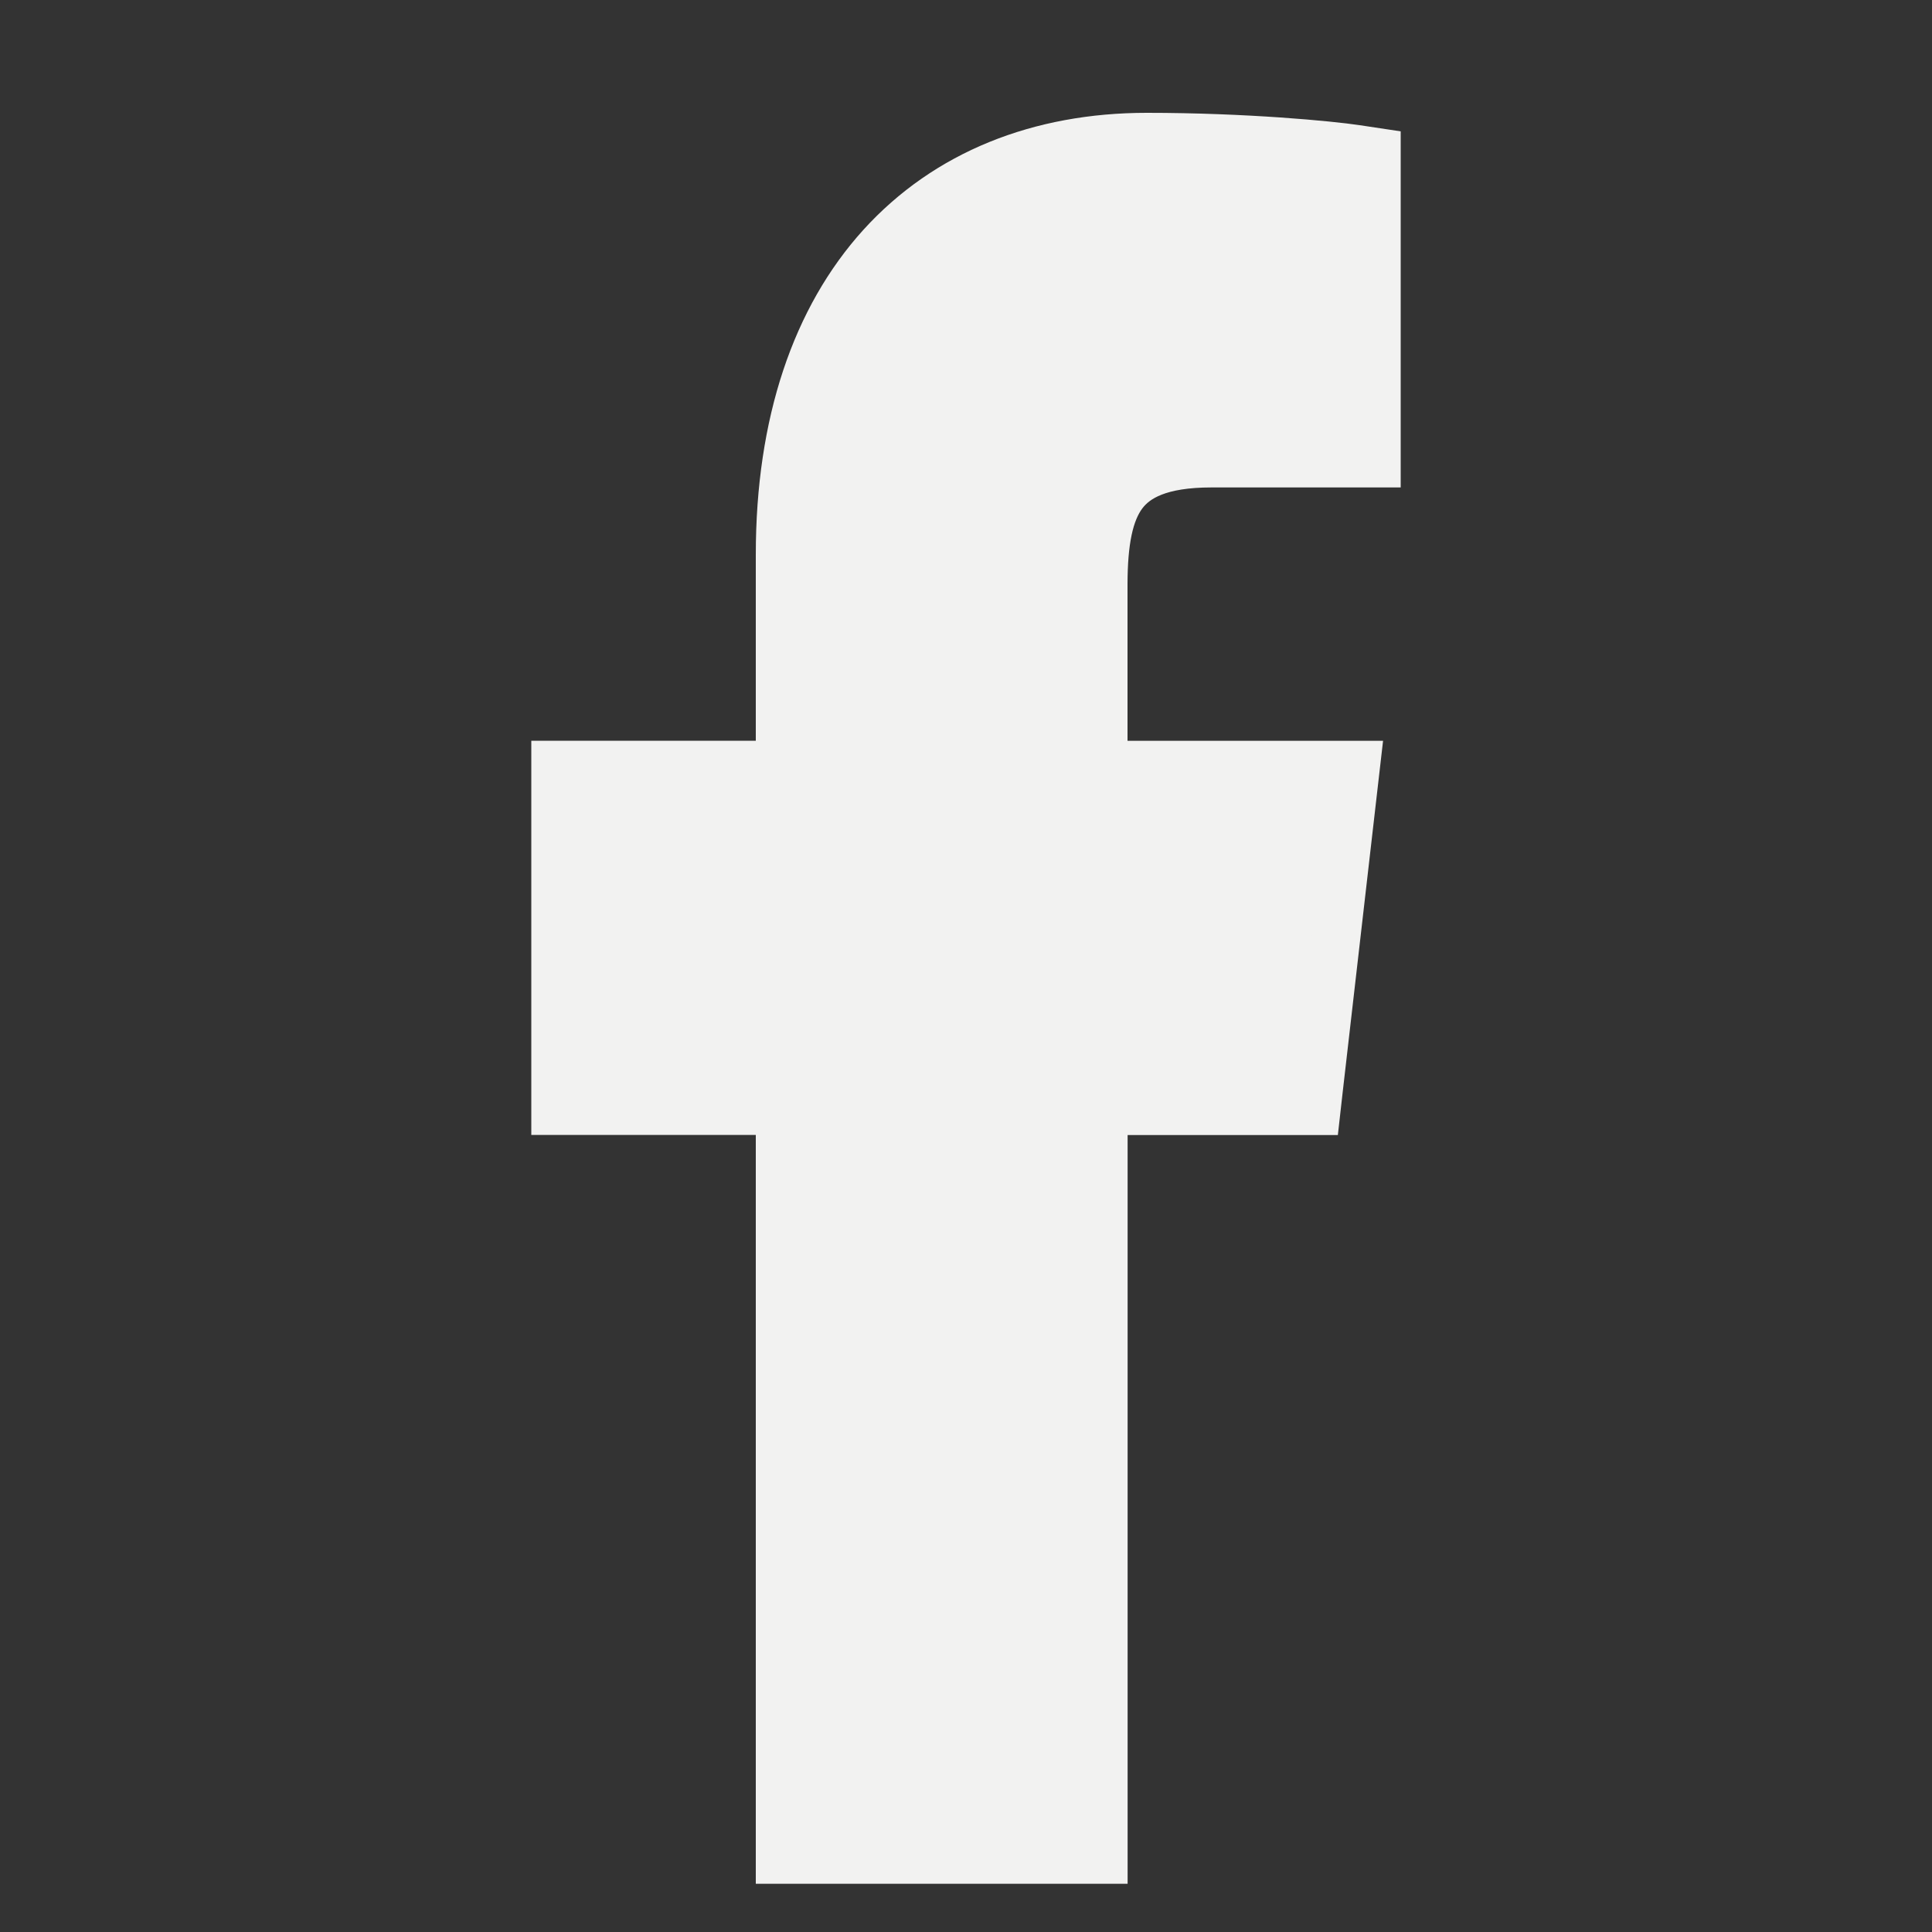 <svg width="20" height="20" viewBox="0 0 20 20" fill="none" xmlns="http://www.w3.org/2000/svg">
<rect x="0" y="0" width="20" height="20" fill="#333333" stroke="none"/>
<g id="facebook">
<path id="Vector" d="M14 4.796H14.25V4.546V1.79V1.575L14.037 1.543C13.771 1.503 12.892 1.418 11.872 1.418C10.76 1.418 9.802 1.799 9.123 2.547C8.447 3.293 8.074 4.378 8.074 5.741V7.918H6H5.75V8.168V11.249V11.499H6H8.074V19.001V19.251H8.324H11.173H11.423V19.001V11.5H13.403H13.626L13.651 11.278L14.005 8.197L14.037 7.919H13.757H11.422V6.046C11.423 5.609 11.48 5.306 11.626 5.112C11.759 4.936 12.009 4.796 12.54 4.796H14Z" fill="#F2F2F1" stroke="#F2F2F1" stroke-width="0.5"/>
</g>
</svg>

